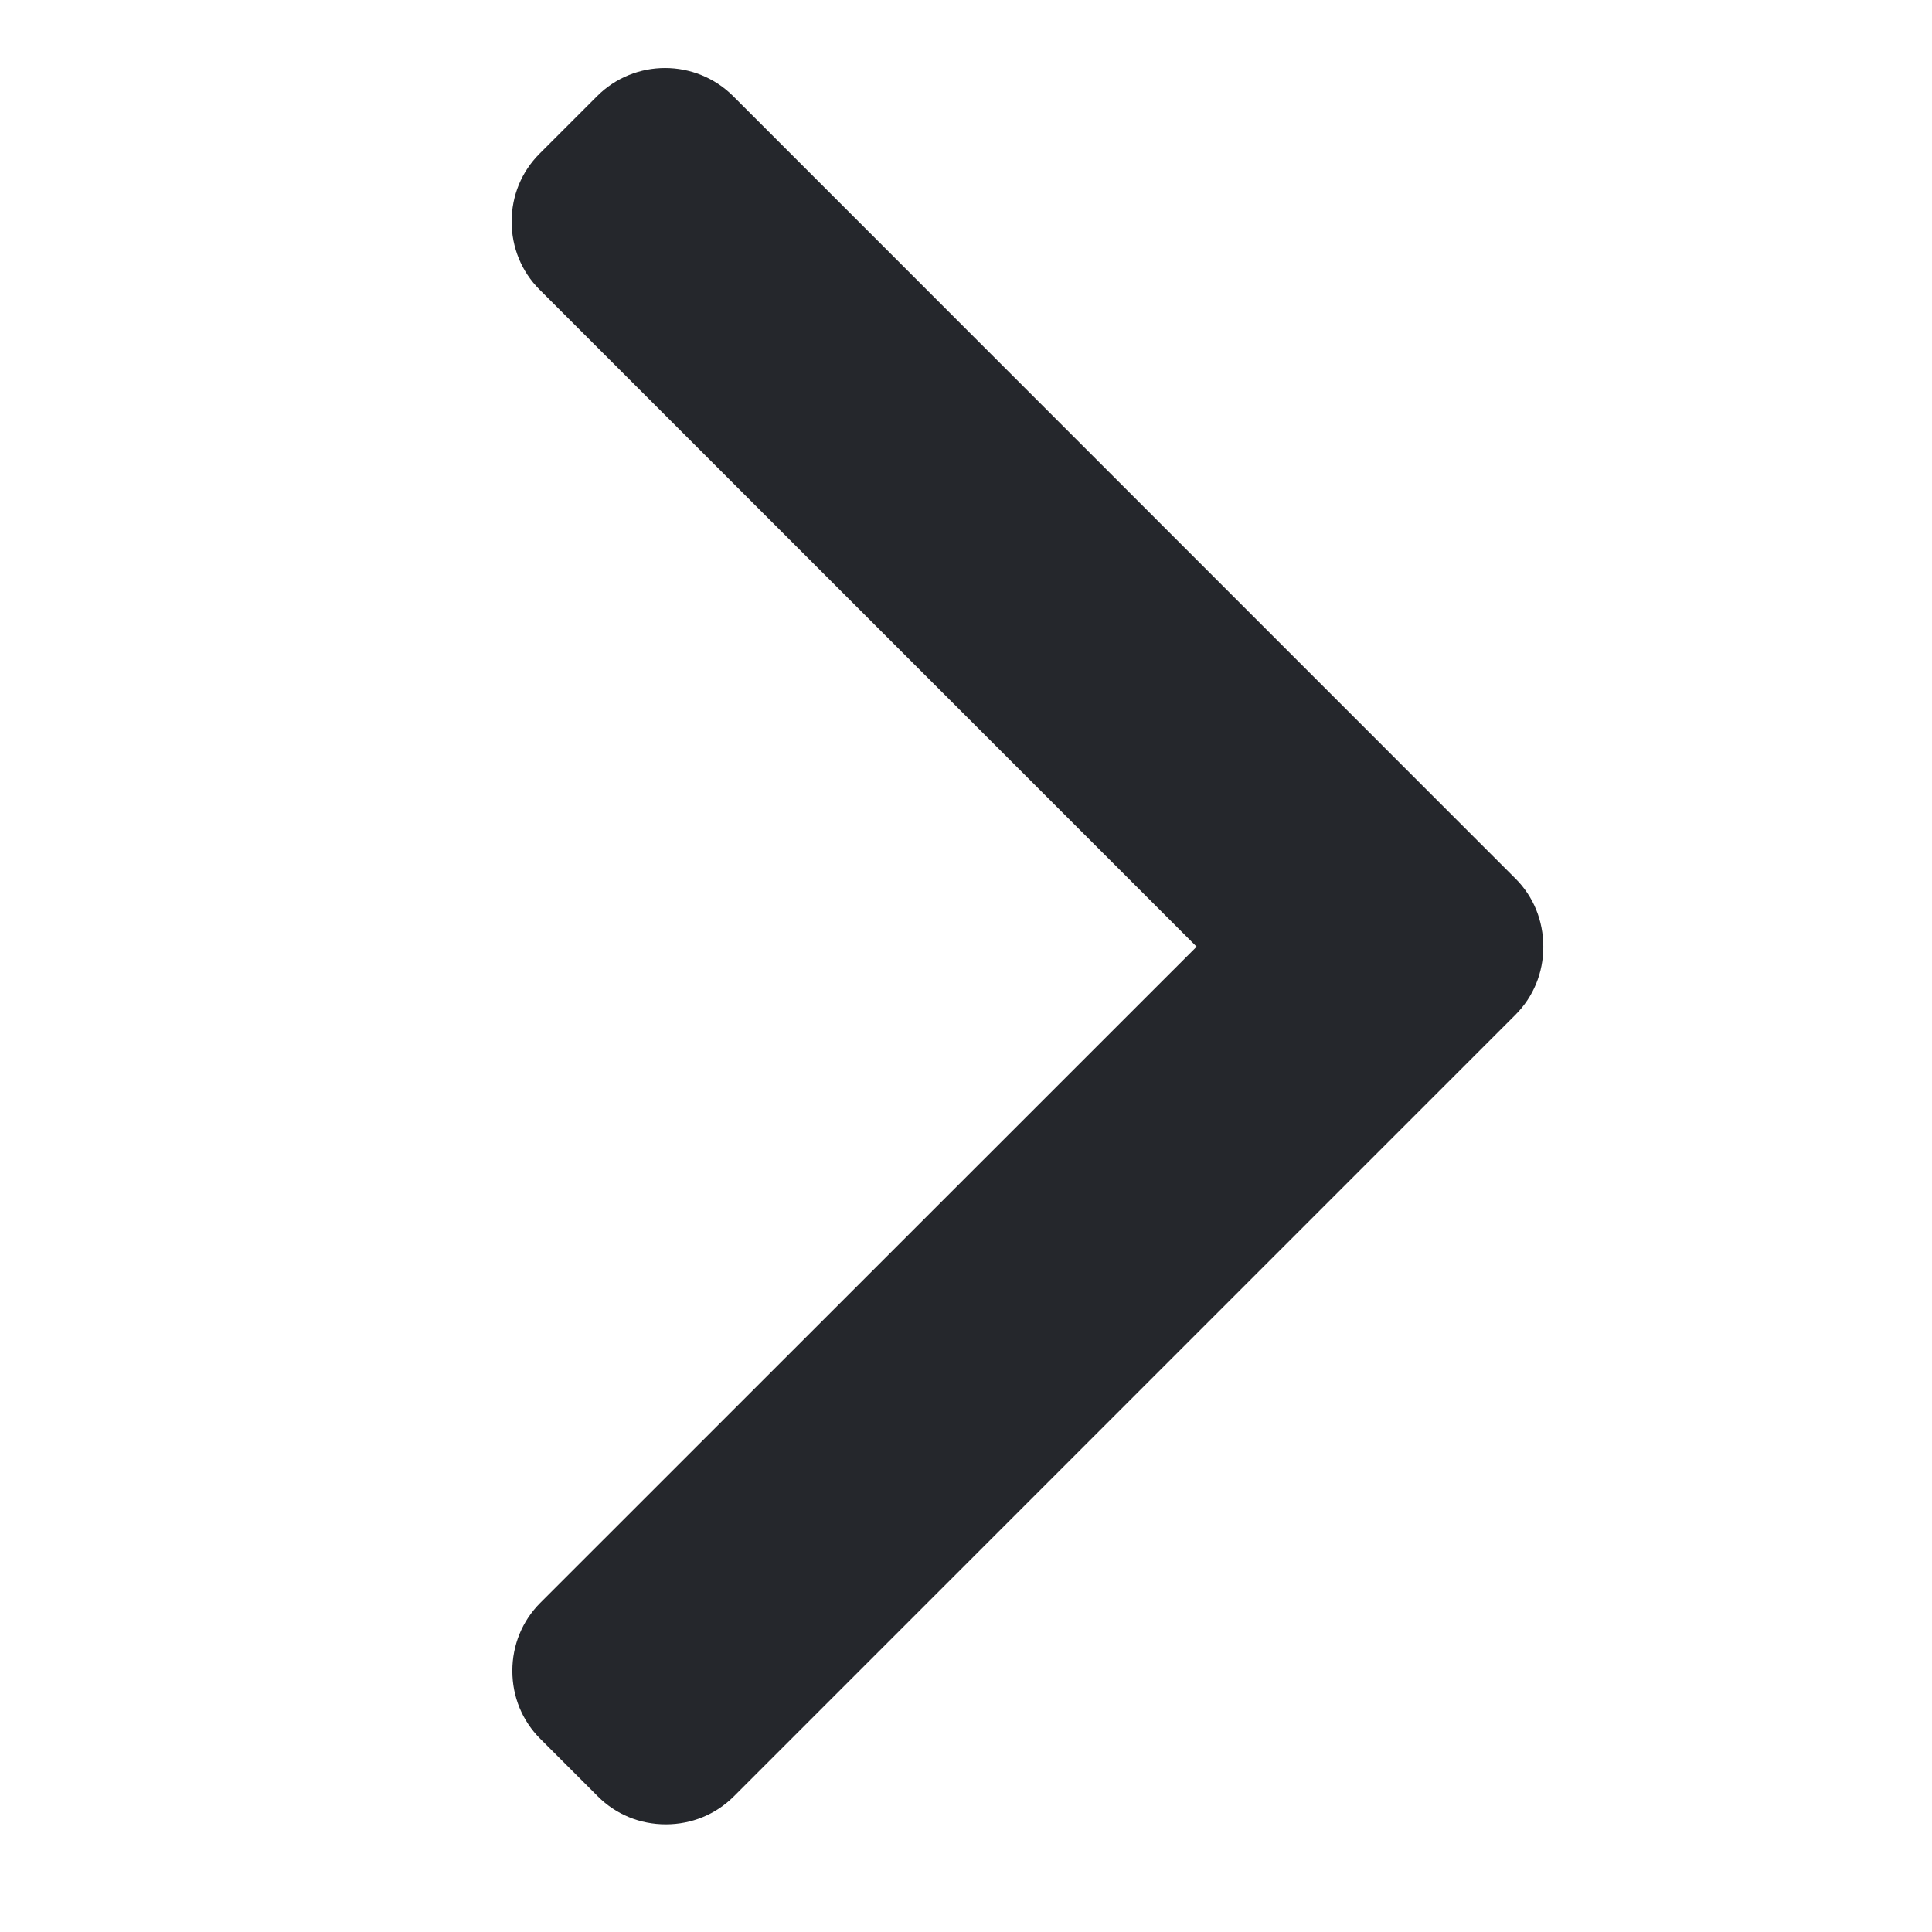 <svg width="11" height="11" viewBox="0 0 11 11" fill="none" xmlns="http://www.w3.org/2000/svg">
<g clip-path="url(#clip0_50_1659)">
<path d="M4.174 0.547L8.628 5.002C8.731 5.104 8.787 5.242 8.787 5.391C8.787 5.538 8.731 5.675 8.628 5.778L4.178 10.228C4.075 10.331 3.937 10.387 3.791 10.387C3.644 10.387 3.507 10.331 3.404 10.228L3.076 9.9C2.973 9.797 2.917 9.66 2.917 9.513C2.917 9.367 2.973 9.229 3.076 9.126L6.813 5.39L3.072 1.649C2.969 1.546 2.913 1.408 2.913 1.262C2.913 1.115 2.969 0.978 3.072 0.875L3.4 0.547C3.613 0.334 3.96 0.334 4.174 0.547Z" fill="#25272C"/>
</g>
<defs>
<clipPath id="clip0_50_1659">
<rect width="10" height="10" fill="white" transform="matrix(0 -1 -1 0 10.85 10.387)"/>
</clipPath>
</defs>
</svg>
